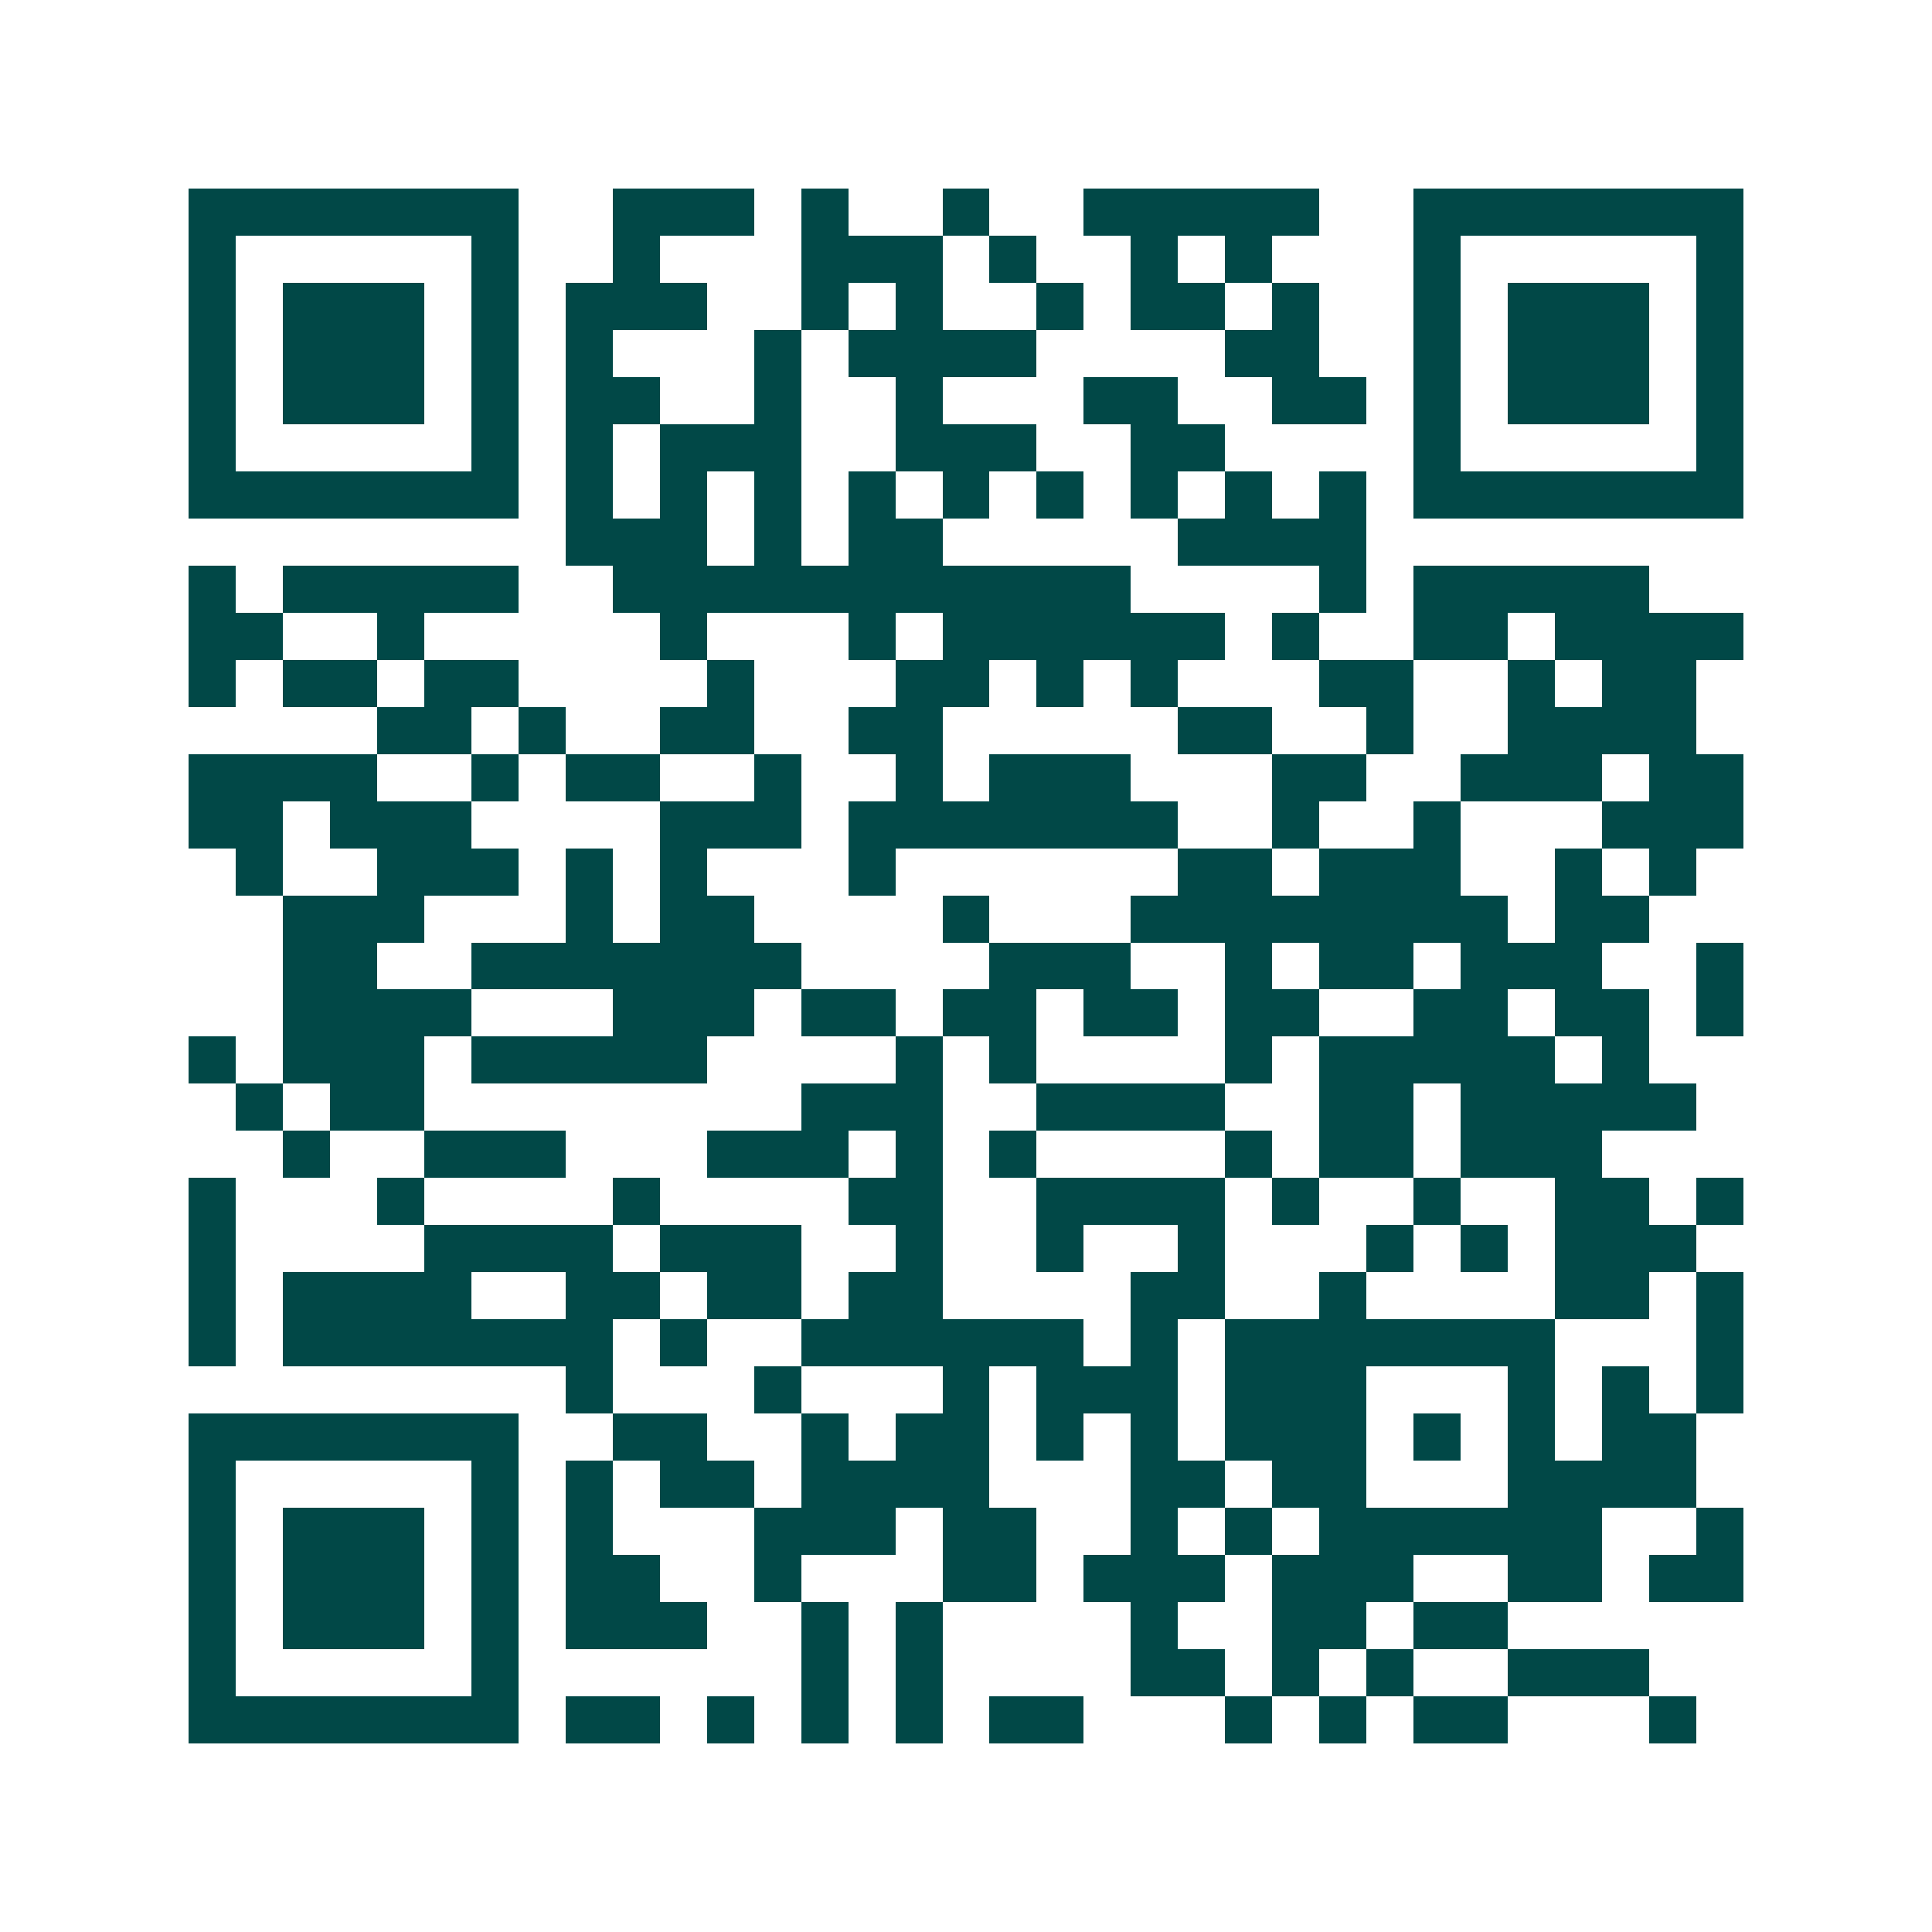 <svg xmlns="http://www.w3.org/2000/svg" width="200" height="200" viewBox="0 0 41 41" shape-rendering="crispEdges"><path fill="#ffffff" d="M0 0h41v41H0z"/><path stroke="#014847" d="M4 4.5h7m2 0h3m1 0h1m2 0h1m2 0h5m2 0h7M4 5.5h1m5 0h1m2 0h1m3 0h3m1 0h1m2 0h1m1 0h1m3 0h1m5 0h1M4 6.5h1m1 0h3m1 0h1m1 0h3m2 0h1m1 0h1m2 0h1m1 0h2m1 0h1m2 0h1m1 0h3m1 0h1M4 7.5h1m1 0h3m1 0h1m1 0h1m3 0h1m1 0h4m4 0h2m2 0h1m1 0h3m1 0h1M4 8.5h1m1 0h3m1 0h1m1 0h2m2 0h1m2 0h1m3 0h2m2 0h2m1 0h1m1 0h3m1 0h1M4 9.5h1m5 0h1m1 0h1m1 0h3m2 0h3m2 0h2m4 0h1m5 0h1M4 10.5h7m1 0h1m1 0h1m1 0h1m1 0h1m1 0h1m1 0h1m1 0h1m1 0h1m1 0h1m1 0h7M12 11.5h3m1 0h1m1 0h2m5 0h4M4 12.5h1m1 0h5m2 0h11m4 0h1m1 0h5M4 13.5h2m2 0h1m5 0h1m3 0h1m1 0h6m1 0h1m2 0h2m1 0h4M4 14.5h1m1 0h2m1 0h2m4 0h1m3 0h2m1 0h1m1 0h1m3 0h2m2 0h1m1 0h2M8 15.5h2m1 0h1m2 0h2m2 0h2m5 0h2m2 0h1m2 0h4M4 16.5h4m2 0h1m1 0h2m2 0h1m2 0h1m1 0h3m3 0h2m2 0h3m1 0h2M4 17.5h2m1 0h3m4 0h3m1 0h7m2 0h1m2 0h1m3 0h3M5 18.5h1m2 0h3m1 0h1m1 0h1m3 0h1m6 0h2m1 0h3m2 0h1m1 0h1M6 19.5h3m3 0h1m1 0h2m4 0h1m3 0h8m1 0h2M6 20.5h2m2 0h7m4 0h3m2 0h1m1 0h2m1 0h3m2 0h1M6 21.5h4m3 0h3m1 0h2m1 0h2m1 0h2m1 0h2m2 0h2m1 0h2m1 0h1M4 22.5h1m1 0h3m1 0h5m4 0h1m1 0h1m4 0h1m1 0h5m1 0h1M5 23.5h1m1 0h2m8 0h3m2 0h4m2 0h2m1 0h5M6 24.5h1m2 0h3m3 0h3m1 0h1m1 0h1m4 0h1m1 0h2m1 0h3M4 25.5h1m3 0h1m4 0h1m4 0h2m2 0h4m1 0h1m2 0h1m2 0h2m1 0h1M4 26.5h1m4 0h4m1 0h3m2 0h1m2 0h1m2 0h1m3 0h1m1 0h1m1 0h3M4 27.5h1m1 0h4m2 0h2m1 0h2m1 0h2m4 0h2m2 0h1m4 0h2m1 0h1M4 28.5h1m1 0h7m1 0h1m2 0h6m1 0h1m1 0h7m3 0h1M12 29.5h1m3 0h1m3 0h1m1 0h3m1 0h3m3 0h1m1 0h1m1 0h1M4 30.5h7m2 0h2m2 0h1m1 0h2m1 0h1m1 0h1m1 0h3m1 0h1m1 0h1m1 0h2M4 31.5h1m5 0h1m1 0h1m1 0h2m1 0h4m3 0h2m1 0h2m3 0h4M4 32.5h1m1 0h3m1 0h1m1 0h1m3 0h3m1 0h2m2 0h1m1 0h1m1 0h6m2 0h1M4 33.5h1m1 0h3m1 0h1m1 0h2m2 0h1m3 0h2m1 0h3m1 0h3m2 0h2m1 0h2M4 34.5h1m1 0h3m1 0h1m1 0h3m2 0h1m1 0h1m4 0h1m2 0h2m1 0h2M4 35.5h1m5 0h1m6 0h1m1 0h1m4 0h2m1 0h1m1 0h1m2 0h3M4 36.5h7m1 0h2m1 0h1m1 0h1m1 0h1m1 0h2m3 0h1m1 0h1m1 0h2m3 0h1"/></svg>
